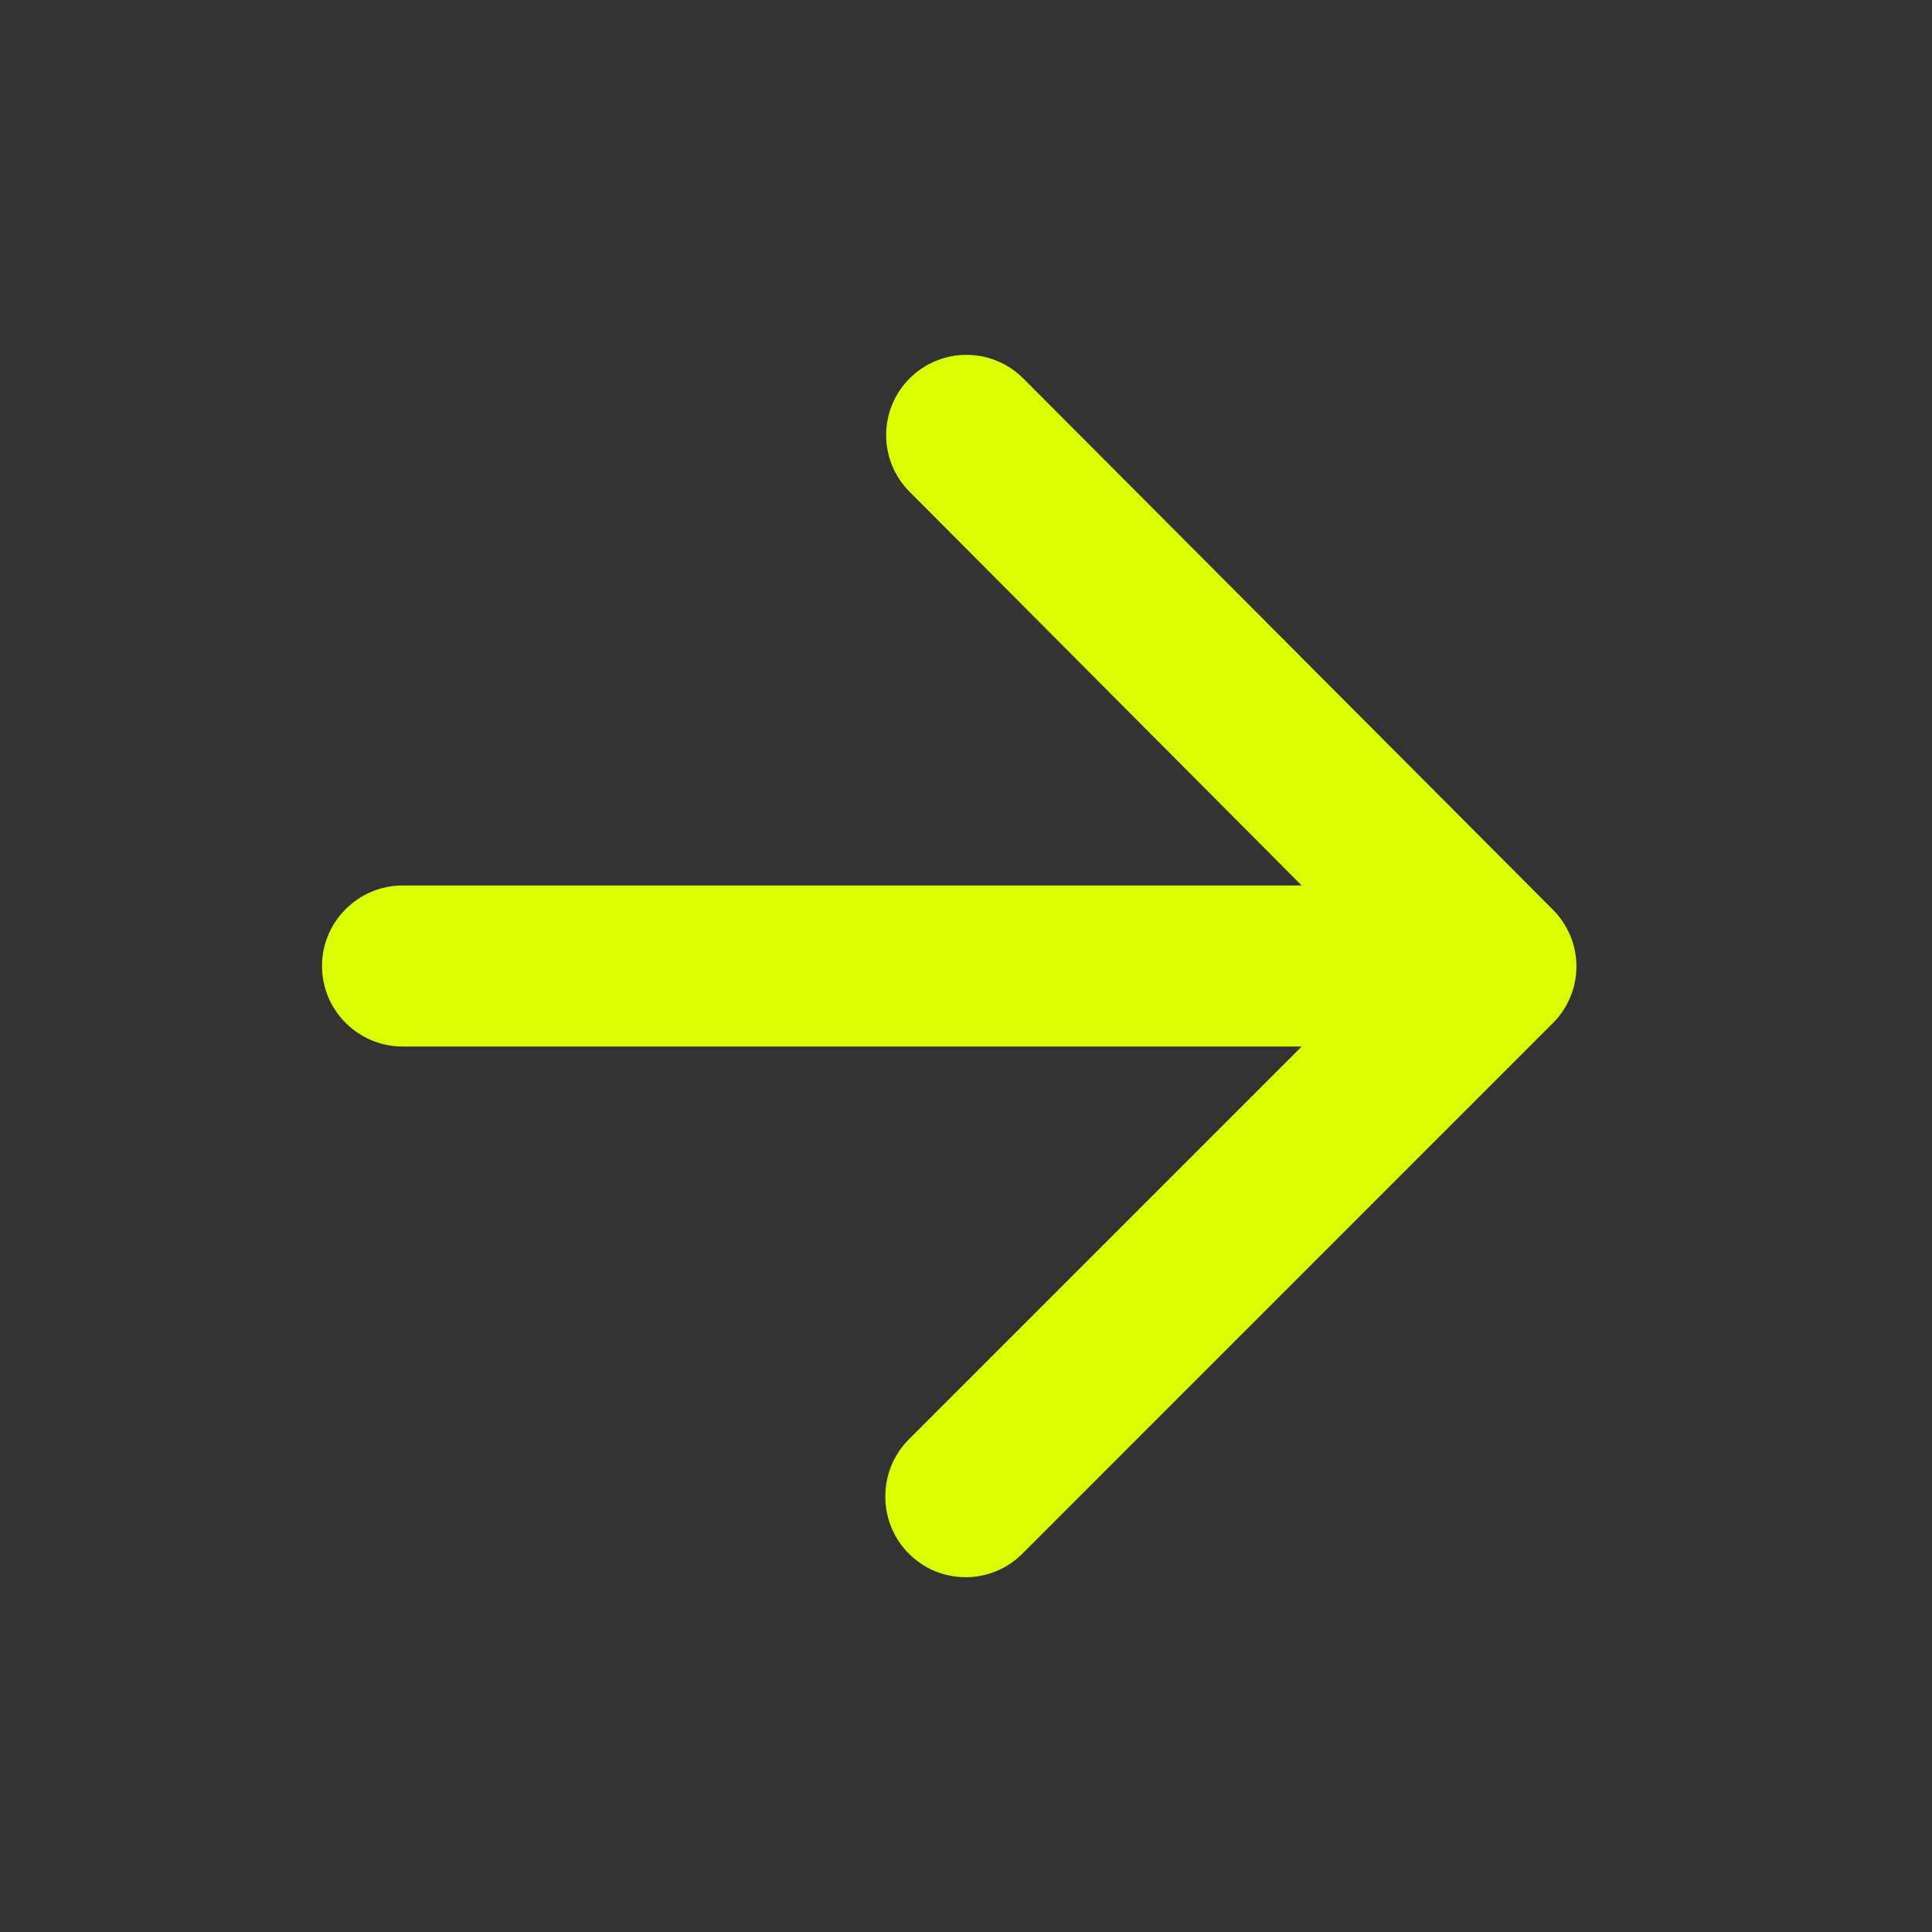 <svg width="40" height="40" viewBox="0 0 40 40" fill="none" xmlns="http://www.w3.org/2000/svg">
<rect x="0" y="0" width="40" height="40" fill="#333333" stroke="none"/>
<path d="M8.334 21.667H26.95L18.817 29.8C18.167 30.45 18.167 31.517 18.817 32.167C19.467 32.817 20.517 32.817 21.167 32.167L32.15 21.183C32.305 21.029 32.427 20.846 32.511 20.644C32.595 20.443 32.638 20.227 32.638 20.008C32.638 19.79 32.595 19.574 32.511 19.372C32.427 19.171 32.305 18.988 32.15 18.833L21.184 7.833C21.029 7.679 20.846 7.557 20.645 7.473C20.443 7.39 20.227 7.347 20.009 7.347C19.79 7.347 19.574 7.39 19.373 7.473C19.171 7.557 18.988 7.679 18.834 7.833C18.679 7.988 18.557 8.171 18.473 8.372C18.39 8.574 18.347 8.79 18.347 9.008C18.347 9.227 18.39 9.443 18.473 9.644C18.557 9.846 18.679 10.029 18.834 10.183L26.95 18.333H8.334C7.417 18.333 6.667 19.083 6.667 20C6.667 20.917 7.417 21.667 8.334 21.667Z" fill="#DBFF00"/>
</svg>
